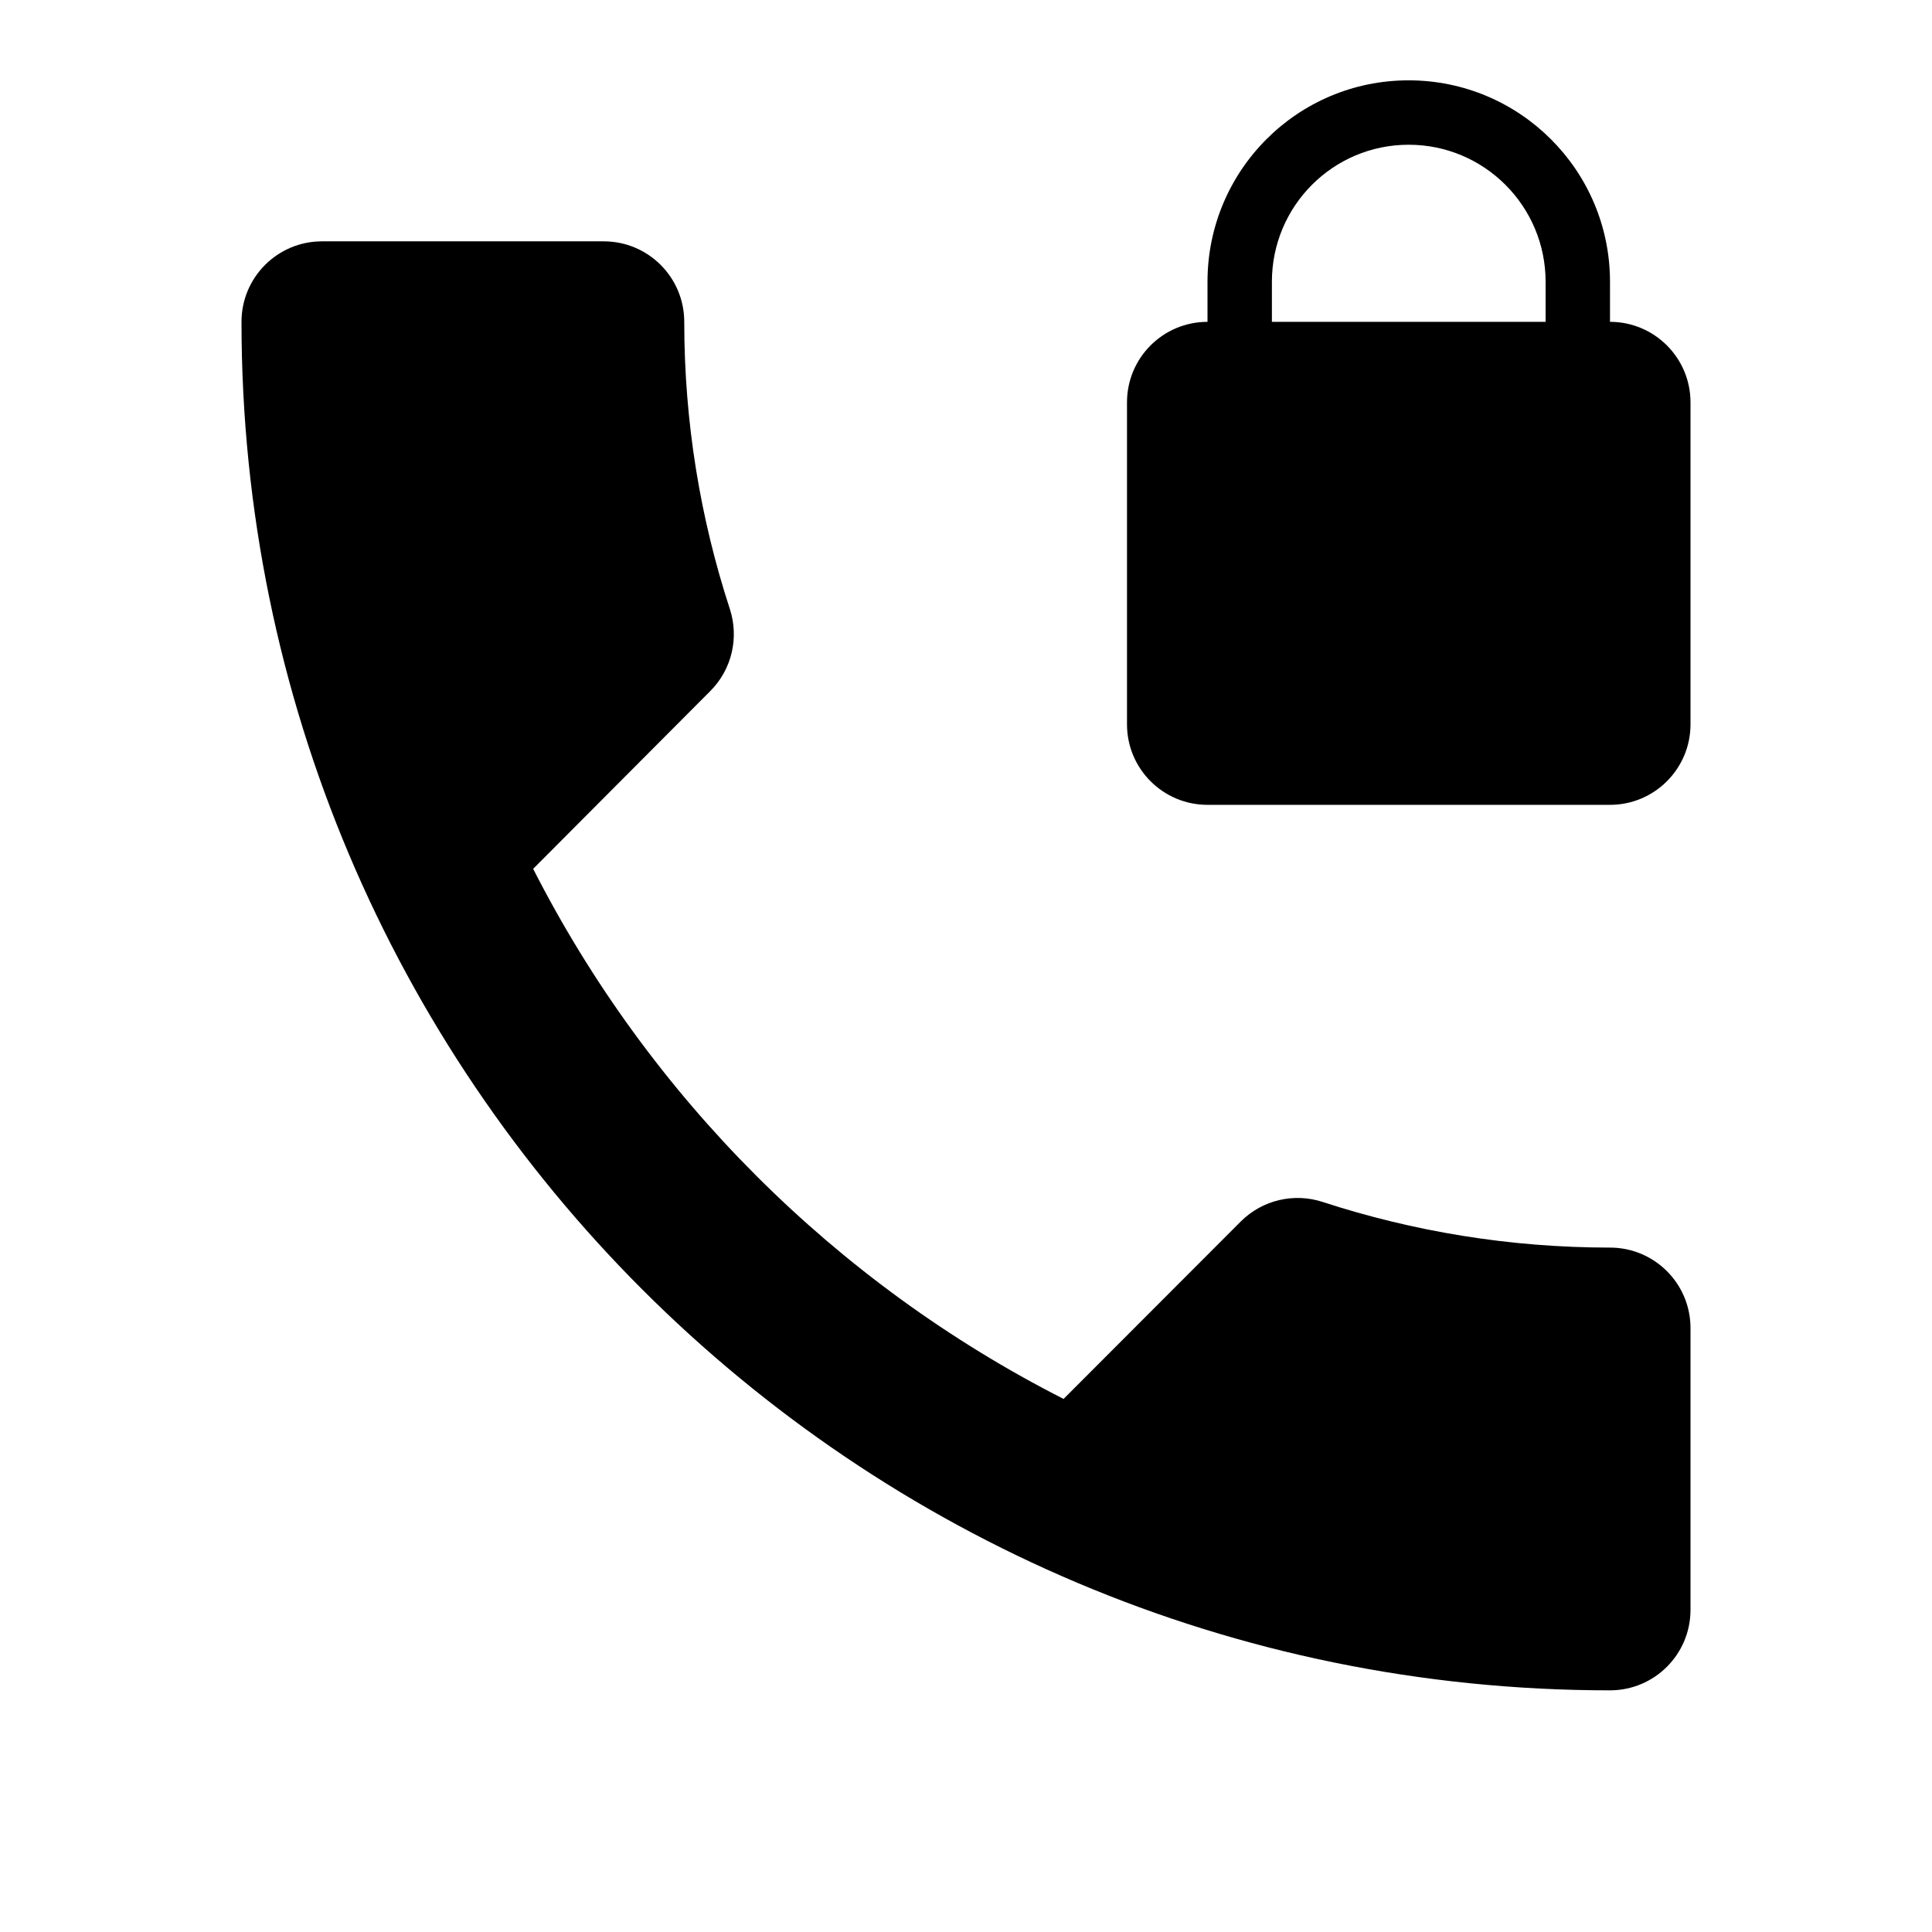 ﻿<?xml version="1.0" encoding="utf-8"?>
<!DOCTYPE svg PUBLIC "-//W3C//DTD SVG 1.1//EN" "http://www.w3.org/Graphics/SVG/1.1/DTD/svg11.dtd">
<svg xmlns="http://www.w3.org/2000/svg" xmlns:xlink="http://www.w3.org/1999/xlink" version="1.1" baseProfile="full" width="24" height="24" viewBox="0 0 24.00 24.00" enable-background="new 0 0 24.00 24.00" xml:space="preserve">
	<path fill="#000000" fill-opacity="1" stroke-width="0.2" stroke-linejoin="round" d="M 19.2,3.998L 15.8,3.998L 15.8,3.5C 15.8,2.56 16.559,1.798 17.499,1.798C 18.438,1.798 19.2,2.56 19.2,3.5M 20,3.998L 20,3.5C 20,2.118 18.88,0.998 17.498,0.998C 16.117,0.998 15,2.118 15,3.5L 15,3.998C 14.447,3.998 14,4.446 14,4.998L 14,8.998C 14,9.55 14.447,9.998 15,9.998L 20,9.998C 20.552,9.998 21,9.55 21,8.998L 21,4.998C 21,4.446 20.552,3.998 20,3.998 Z M 20,15.498C 18.753,15.498 17.552,15.297 16.427,14.93C 16.082,14.818 15.687,14.9 15.412,15.175L 13.212,17.378C 10.379,15.937 8.065,13.624 6.623,10.793L 8.823,8.585C 9.097,8.311 9.179,7.916 9.068,7.57C 8.7,6.445 8.5,5.245 8.5,3.998C 8.5,3.445 8.052,2.998 7.5,2.998L 4,2.998C 3.448,2.998 3,3.445 3,3.998C 3,13.387 10.611,20.998 20,20.998C 20.552,20.998 21,20.551 21,19.998L 21,16.498C 21,15.945 20.552,15.498 20,15.498 Z "/>
</svg>
